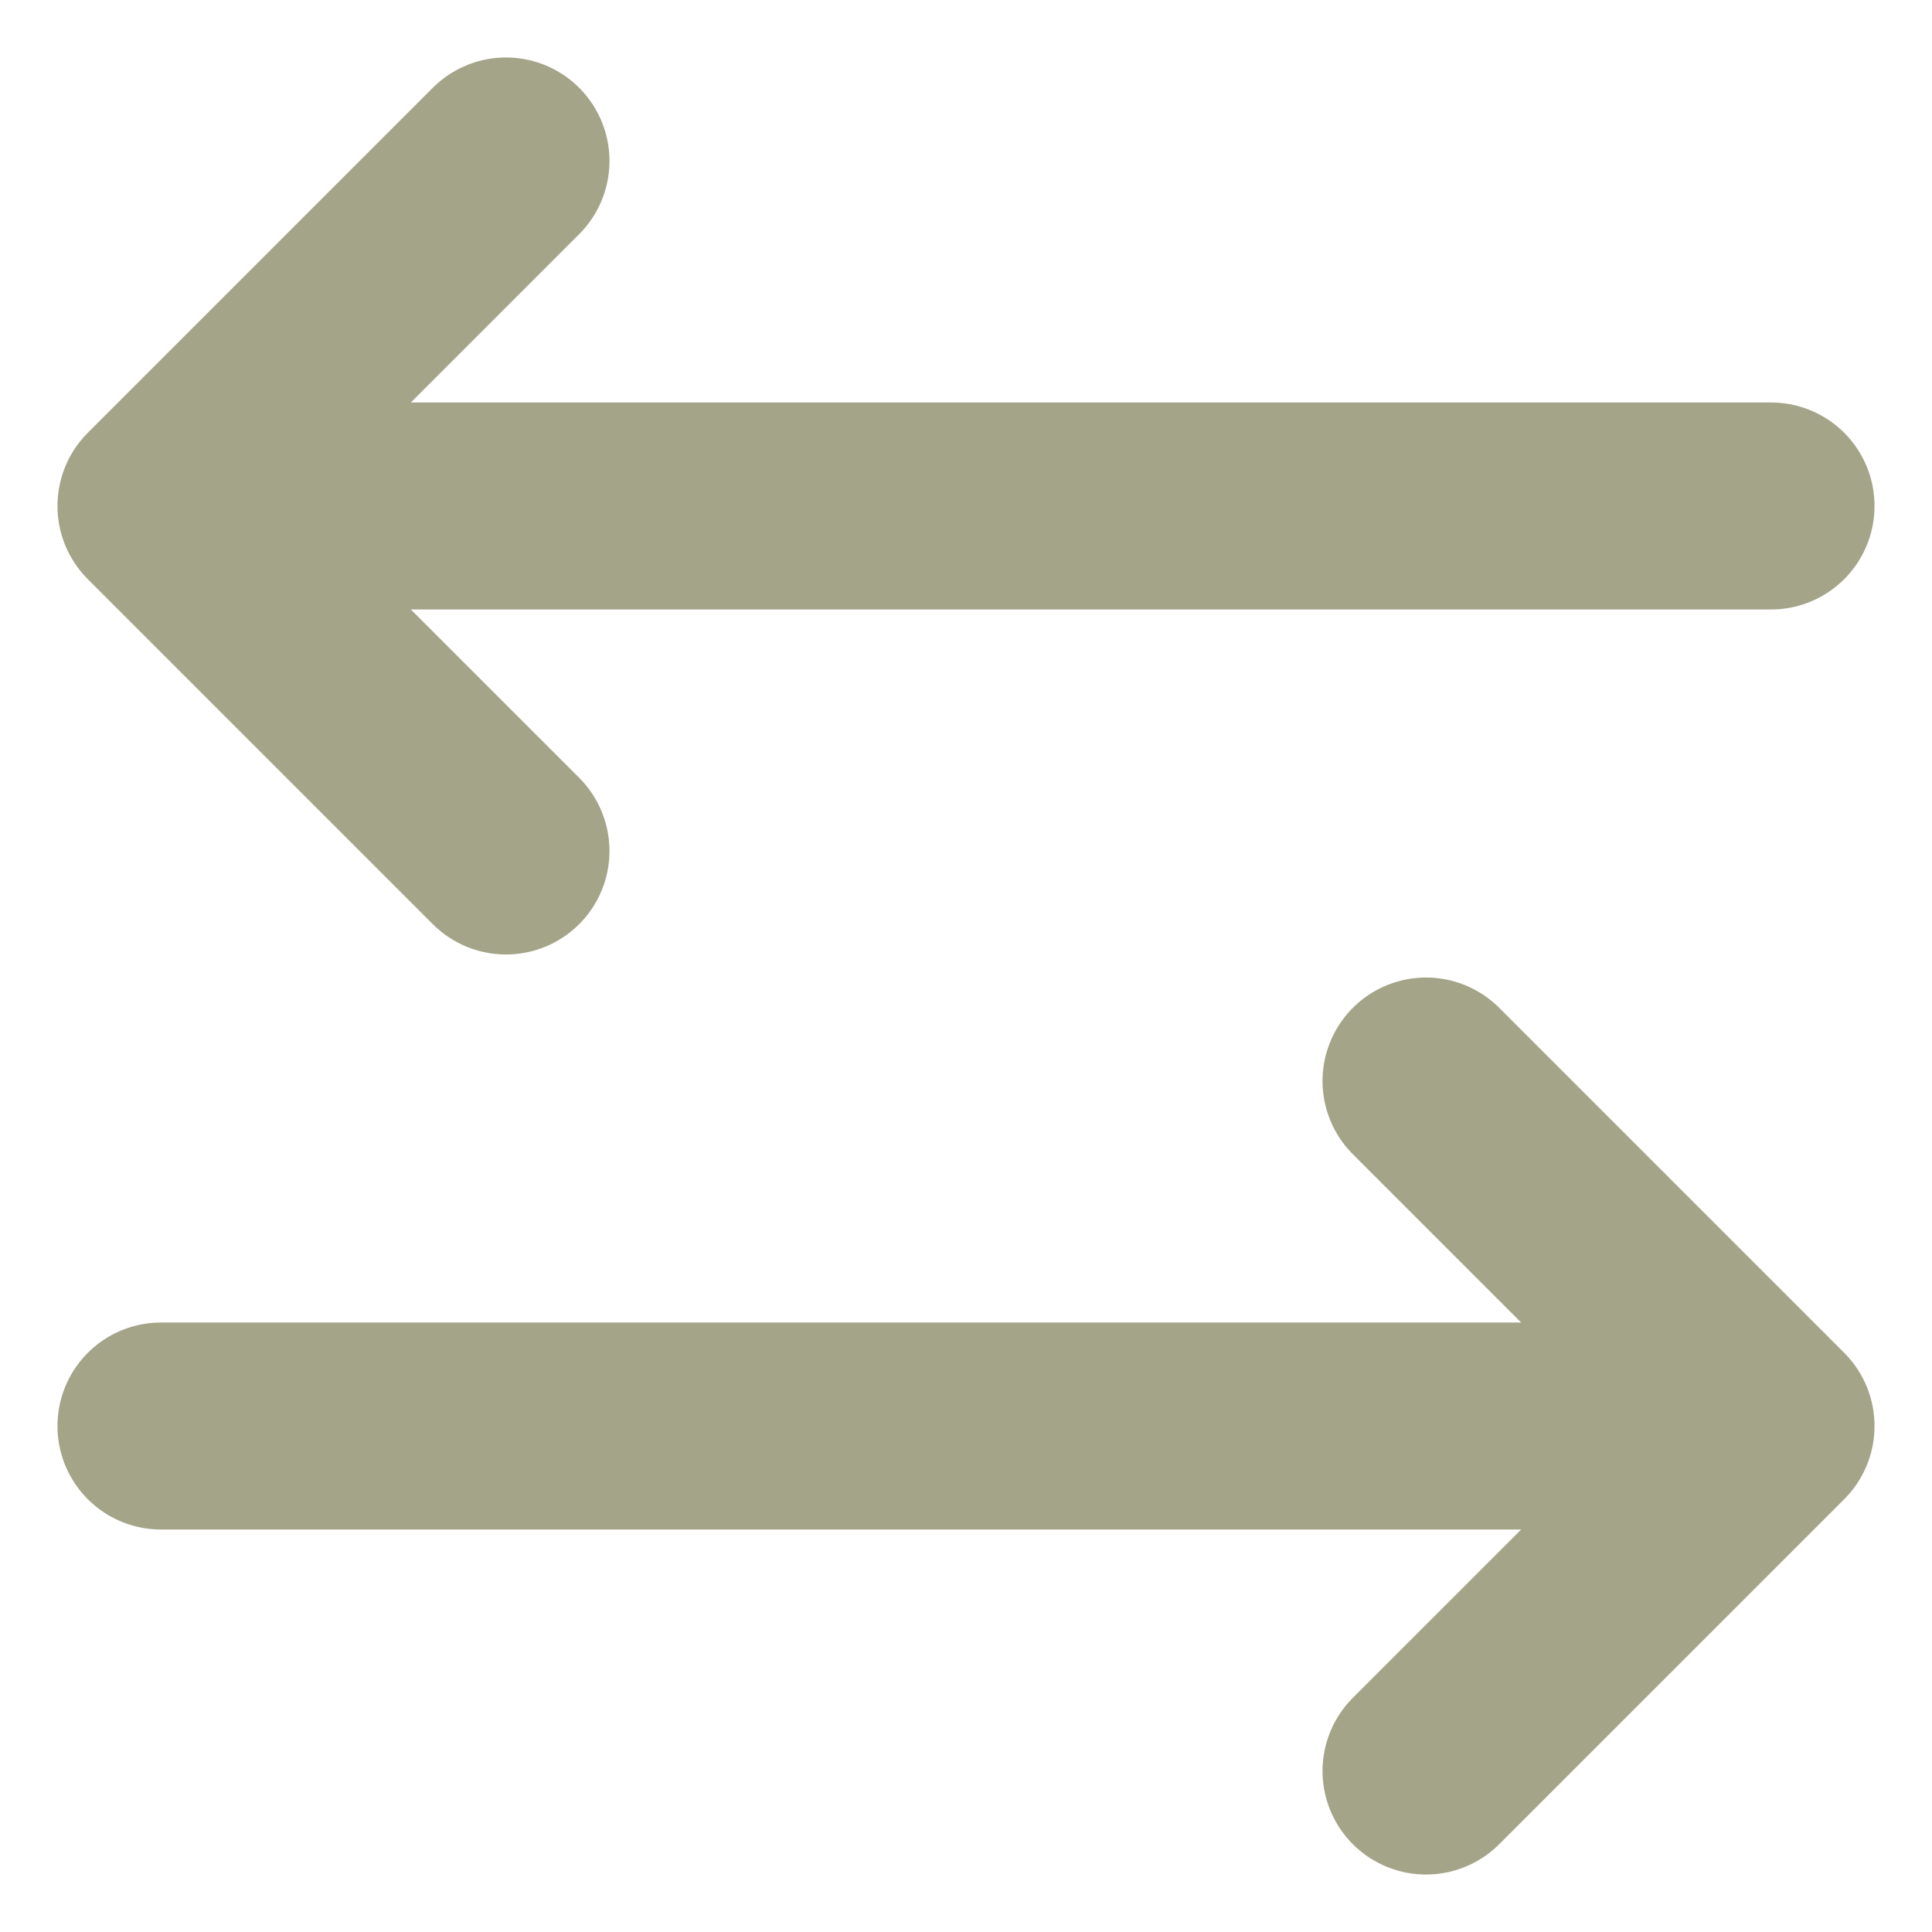 <svg width="28" height="28" viewBox="0 0 28 28" fill="none" xmlns="http://www.w3.org/2000/svg">
<path d="M20.667 15.667L25.667 20.667M25.667 20.667L20.667 25.667M25.667 20.667H2.333M7.333 12.333L2.333 7.333M2.333 7.333L7.333 2.333M2.333 7.333H25.667" stroke="#A3A488" stroke-width="3" stroke-linecap="round" stroke-linejoin="round"/>
</svg>
